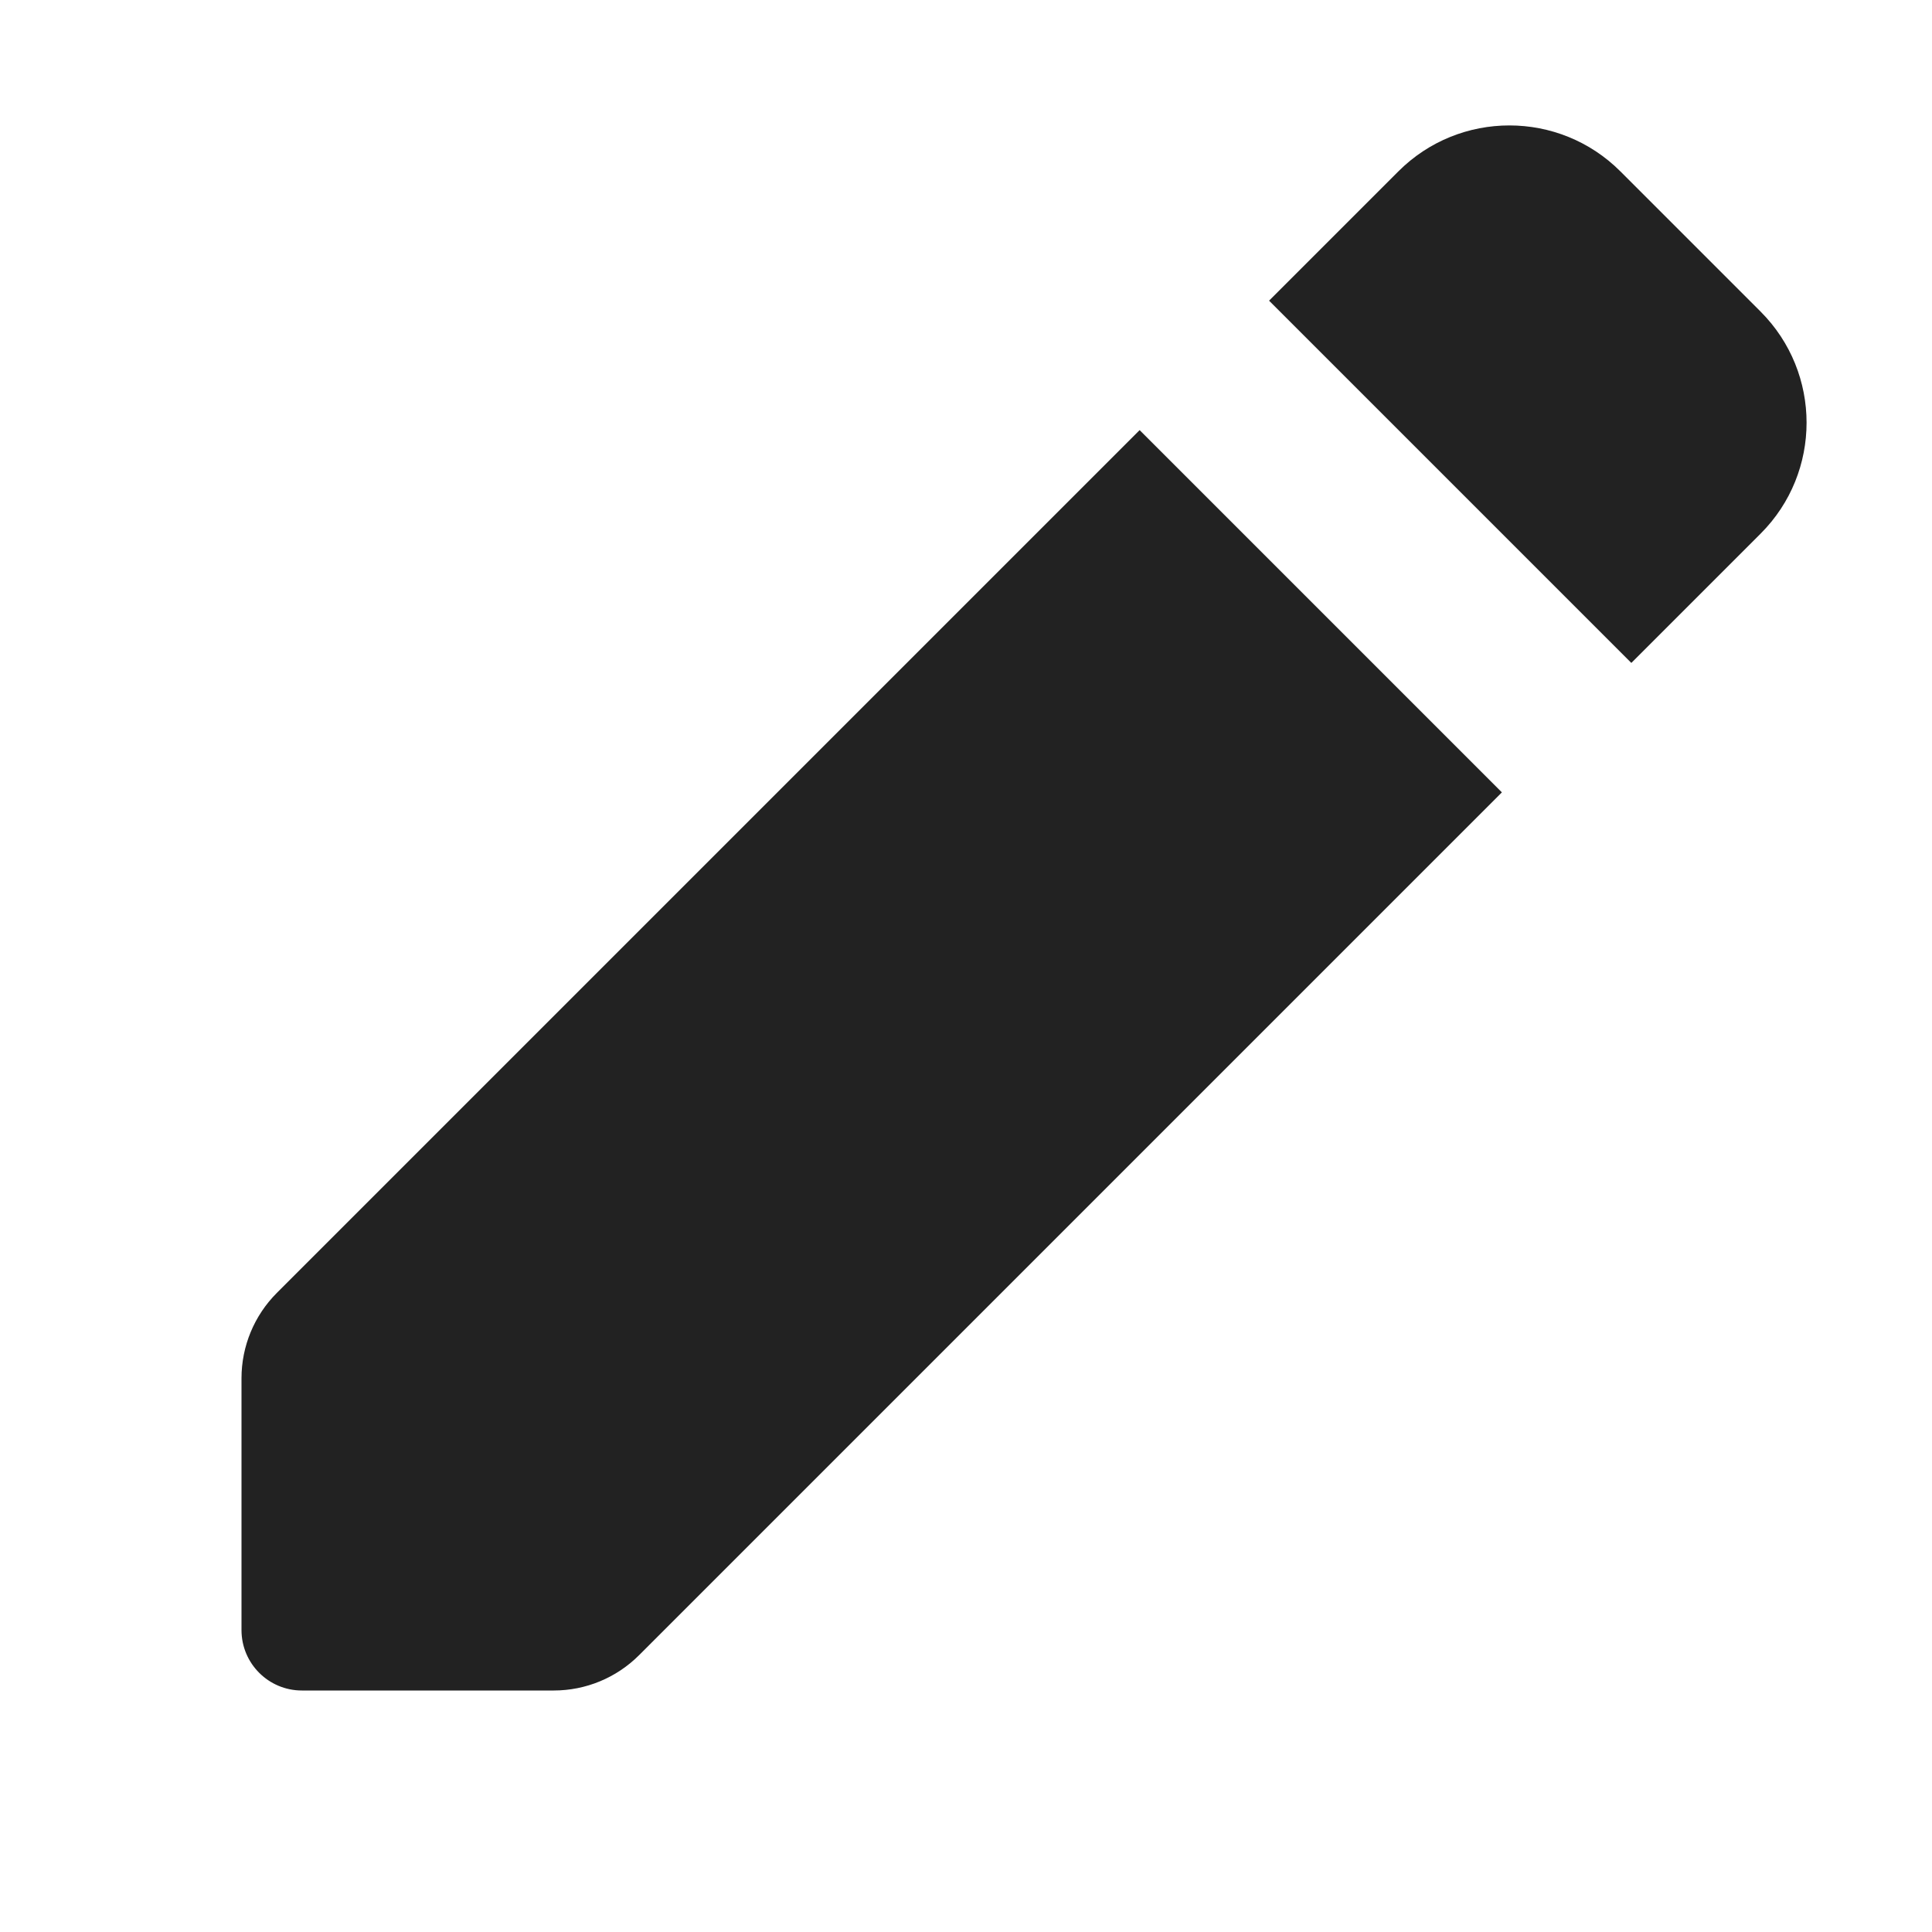 <svg width="16" height="16" viewBox="0 0 16 16" fill="none" xmlns="http://www.w3.org/2000/svg">
<path d="M2 13.5V11.414C2 11.149 2.105 10.895 2.293 10.707L9.438 3.562L12.438 6.562L5.293 13.707C5.105 13.895 4.851 14 4.586 14H2.5C2.224 14 2 13.776 2 13.5Z" fill="#222222"/>
<path d="M13.51 5.49L14.581 4.419C15.088 3.912 15.088 3.089 14.581 2.581L13.419 1.419C12.912 0.912 12.088 0.912 11.581 1.419L10.51 2.49L13.51 5.49Z" fill="#222222"/>
</svg>
